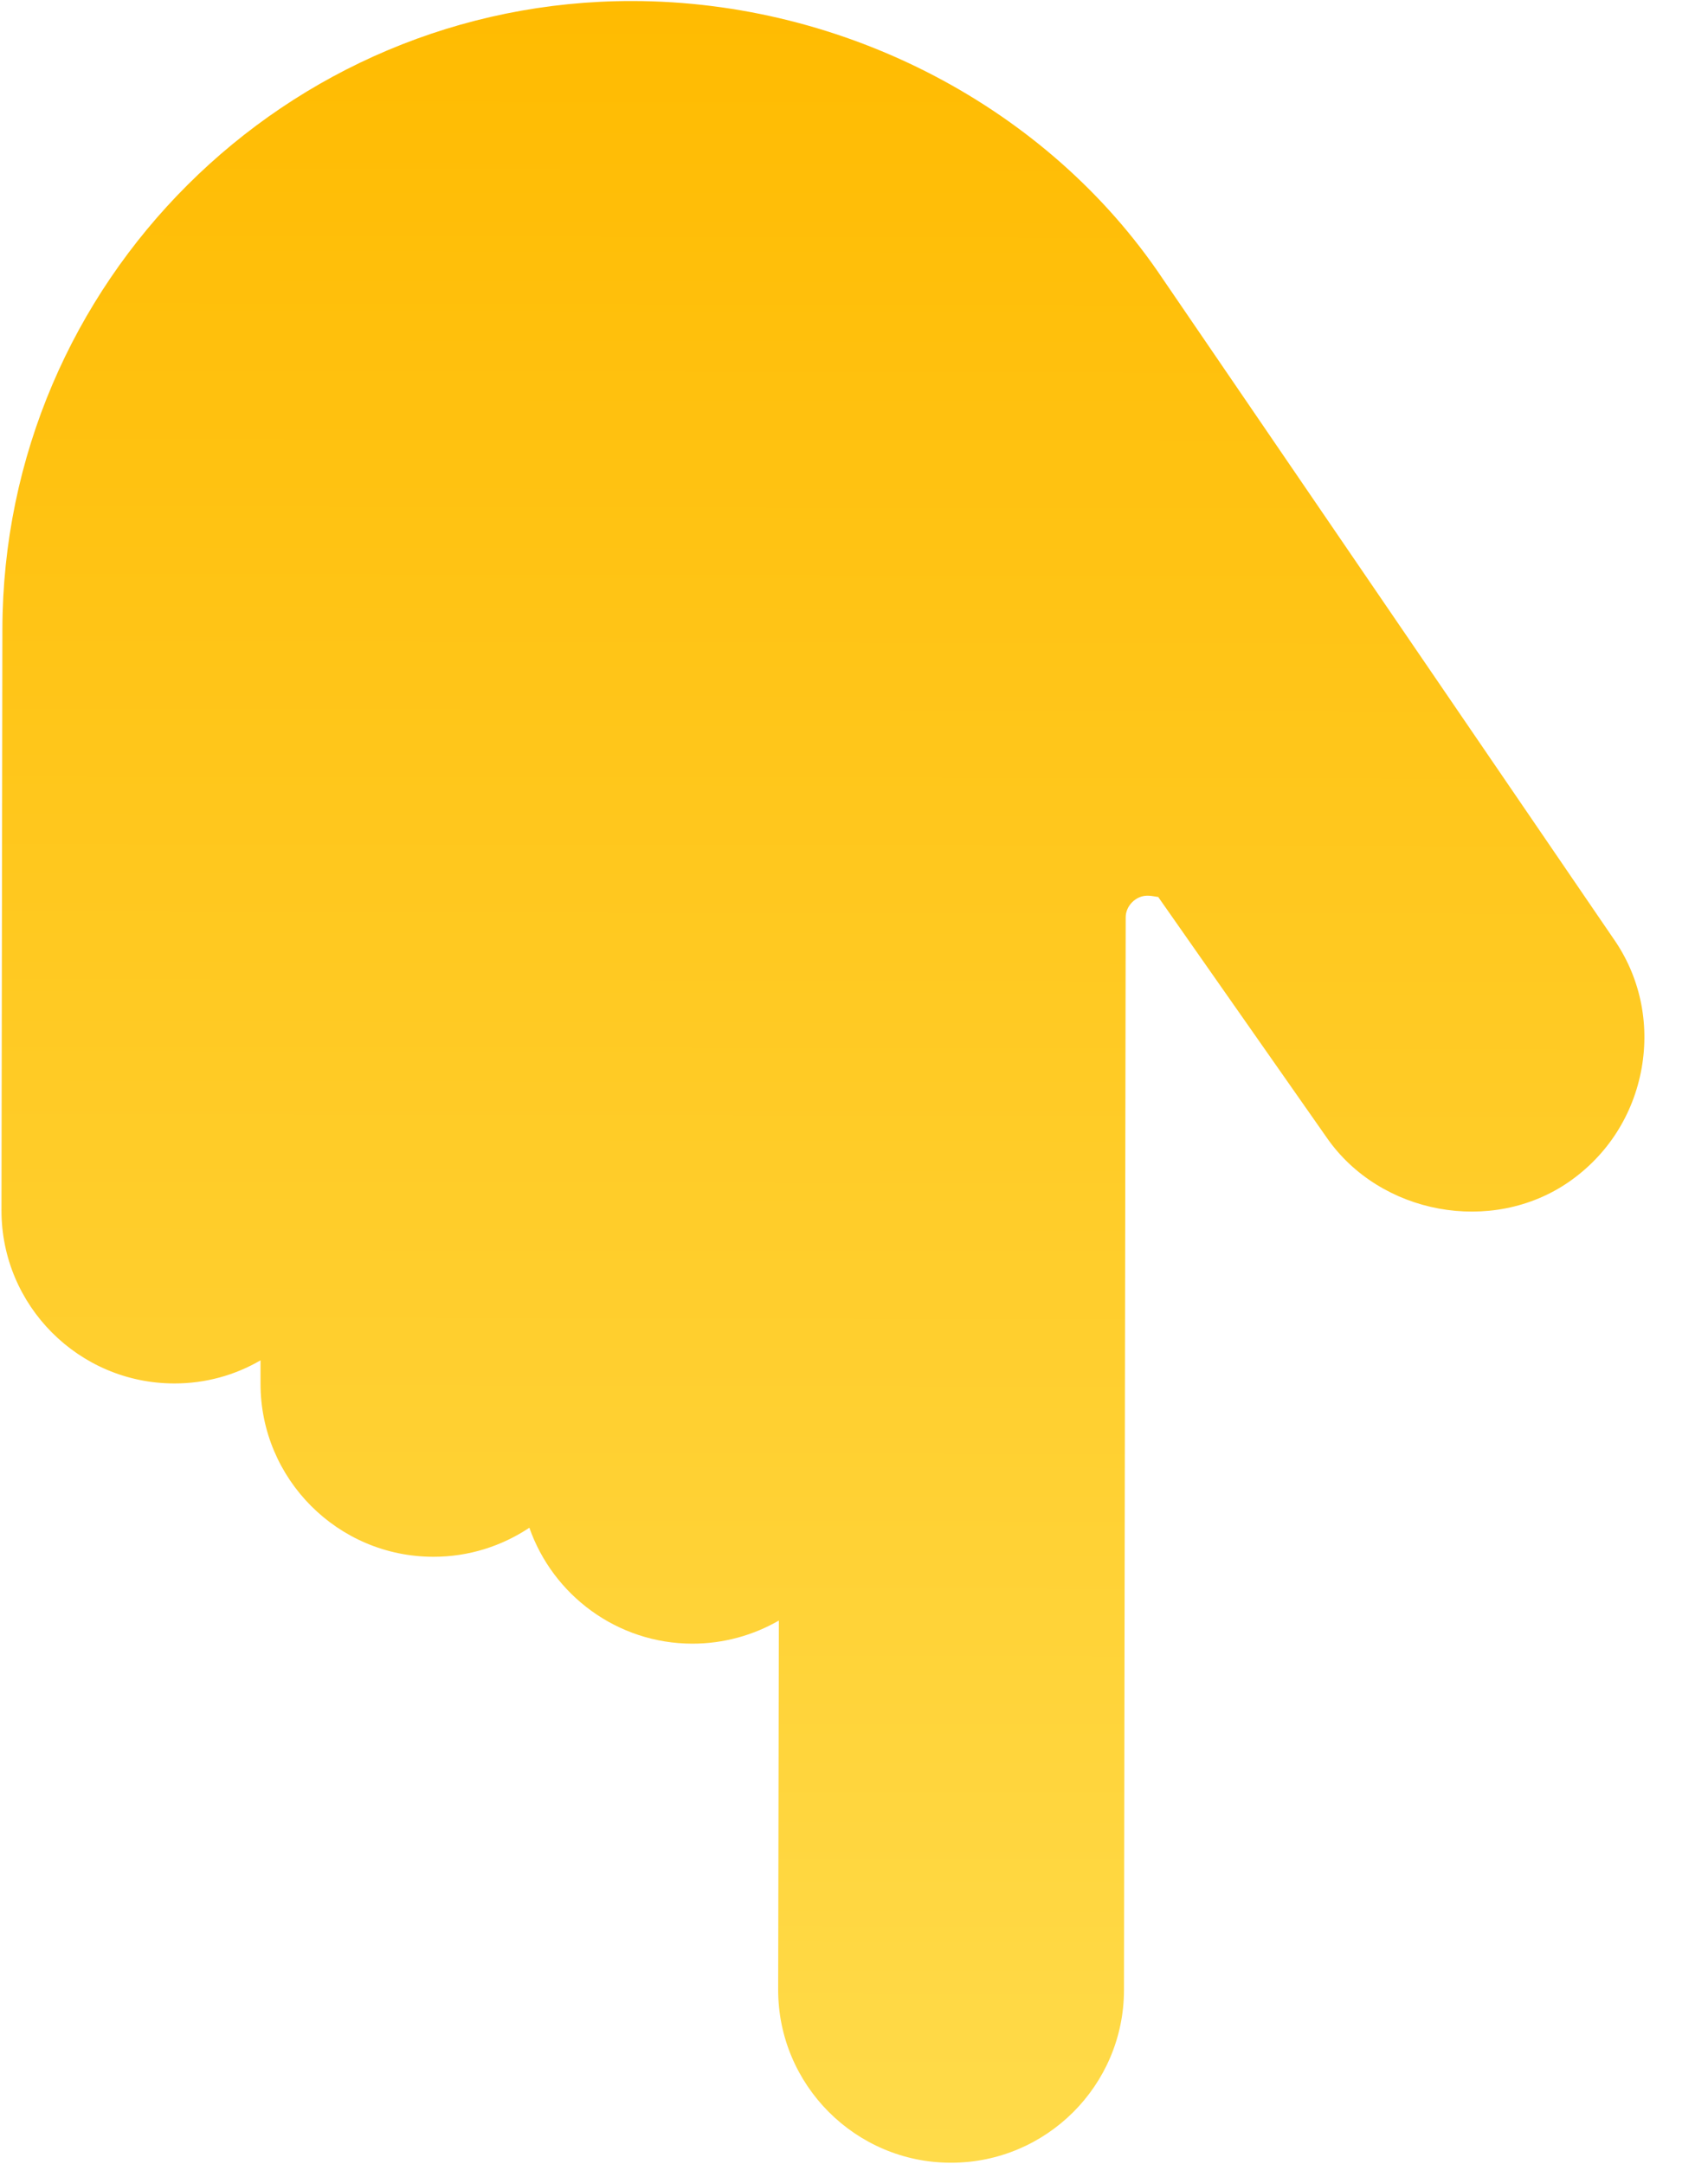 <?xml version="1.0" encoding="UTF-8"?> <svg xmlns="http://www.w3.org/2000/svg" width="15" height="19" viewBox="0 0 15 19" fill="none"> <path d="M1.529 12.148C1.805 12.149 2.065 12.075 2.288 11.945L2.288 12.149C2.287 12.987 2.967 13.669 3.804 13.67C4.116 13.671 4.407 13.576 4.649 13.415C4.856 14.006 5.419 14.432 6.08 14.433C6.356 14.433 6.616 14.359 6.84 14.23L6.834 17.471C6.833 18.308 7.513 18.99 8.35 18.991C9.188 18.992 9.87 18.313 9.871 17.475L9.886 8.055C9.886 7.954 9.975 7.865 10.076 7.865C10.129 7.865 10.174 7.881 10.17 7.874L11.652 9.99C12.119 10.663 13.101 10.848 13.78 10.377C14.118 10.142 14.344 9.789 14.417 9.381C14.489 8.976 14.4 8.57 14.169 8.241L10.21 2.446C9.205 0.946 7.422 0.012 5.556 0.009C2.509 0.004 0.026 2.479 0.021 5.526L0.013 10.628C0.012 11.465 0.692 12.147 1.529 12.148Z" fill="url(#paint0_linear_3_3)"></path> <defs> <linearGradient id="paint0_linear_3_3" x1="7.214" y1="18.989" x2="7.244" y2="0.011" gradientUnits="userSpaceOnUse"> <stop stop-color="#FFDB4A"></stop> <stop offset="1" stop-color="#FFBB01"></stop> </linearGradient> </defs> </svg> 